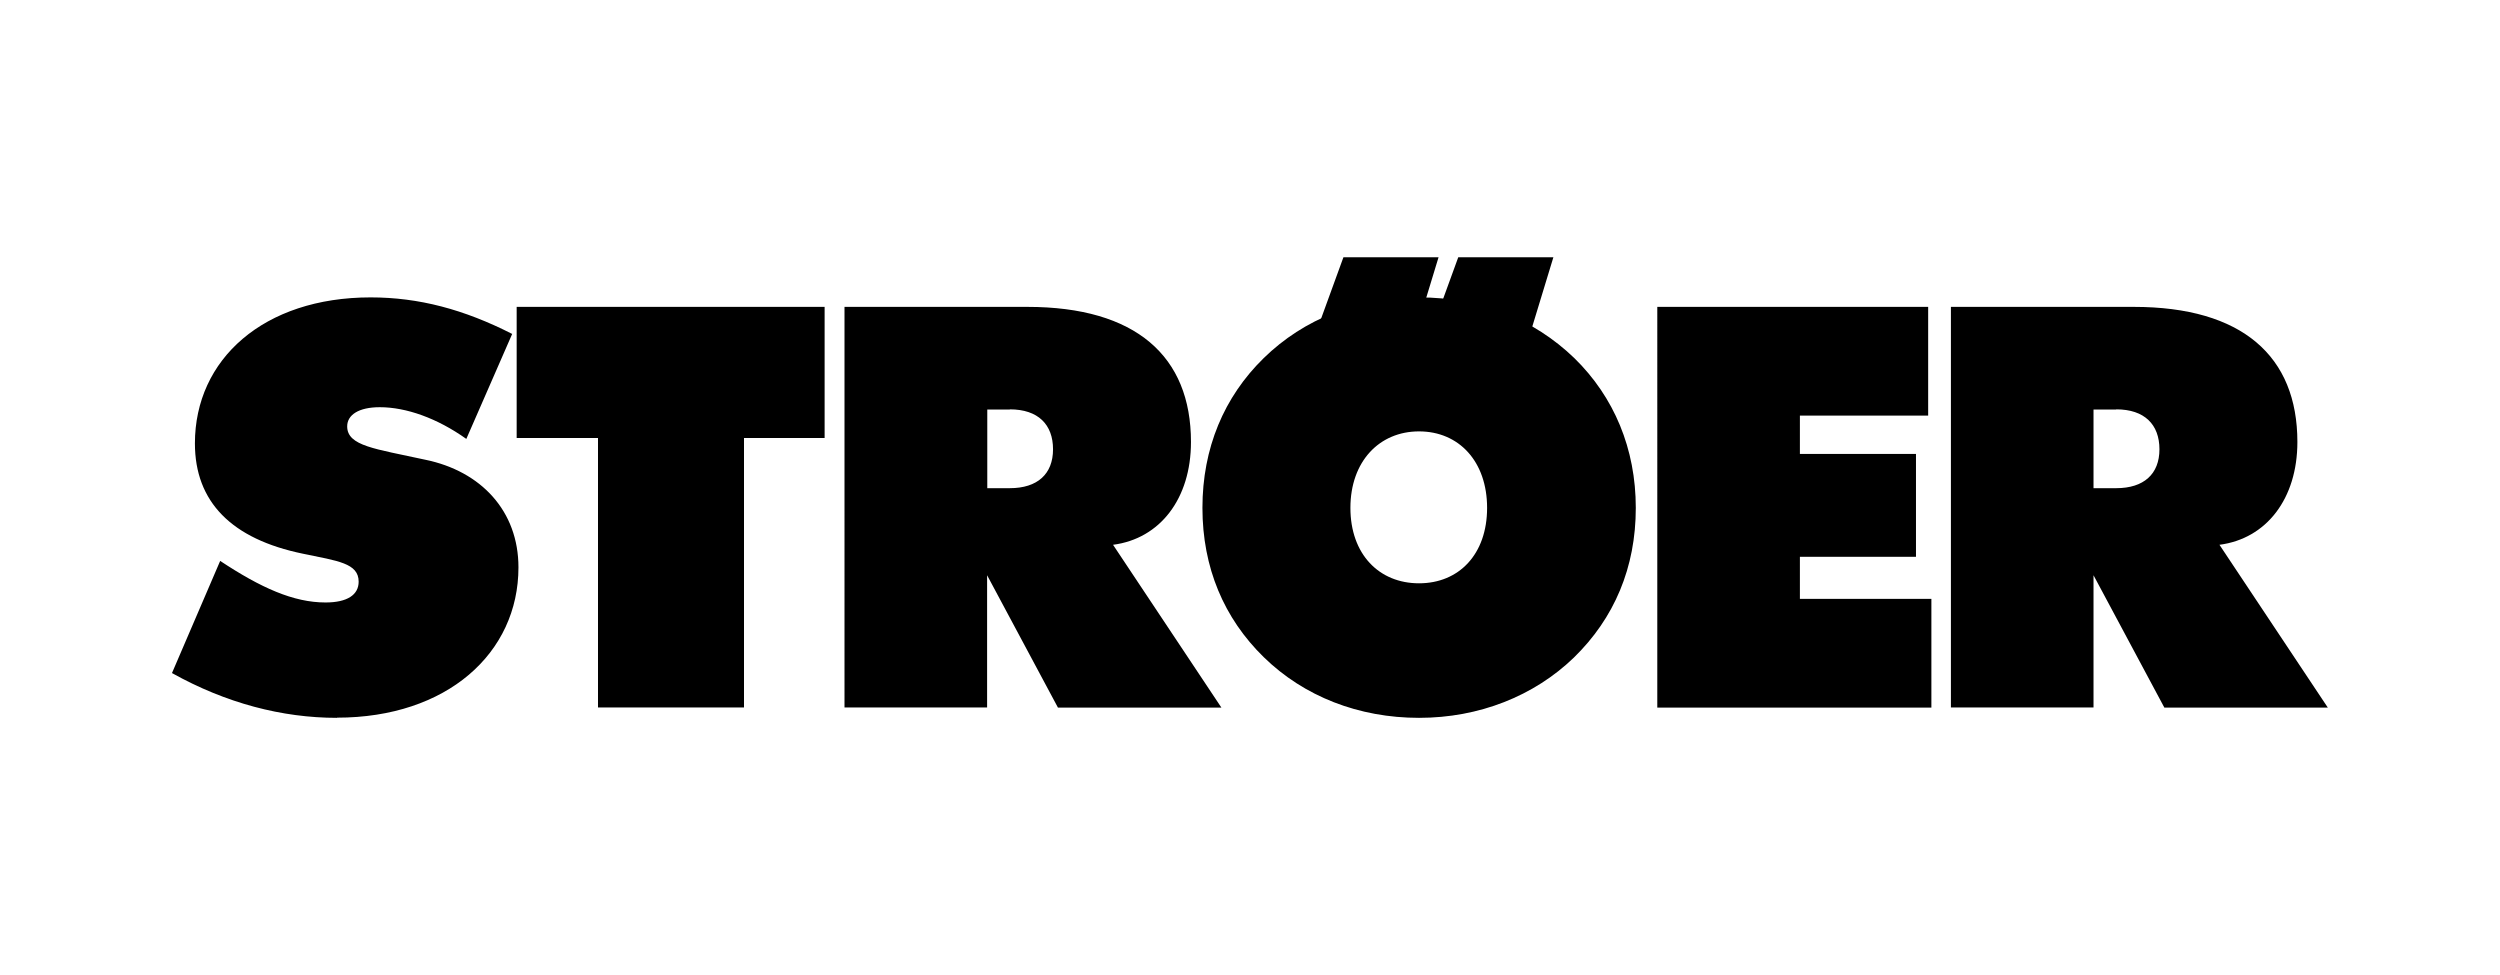 <?xml version="1.0" encoding="UTF-8"?>
<svg xmlns="http://www.w3.org/2000/svg" id="Logo" viewBox="0 0 139.55 54.43">
  <defs>
    <style>
      .cls-1 {
        fill-rule: evenodd;
      }
    </style>
  </defs>
  <path class="cls-1" d="M18.81,40.07c-3.07,0-6.2-.82-9.21-2.5l2.69-6.26c2.27,1.5,4.09,2.32,5.88,2.32,1.22,0,1.85-.43,1.85-1.16,0-1.04-1.18-1.16-3.1-1.56-4-.82-6.04-2.9-6.04-6.16,0-4.7,3.84-8.15,9.81-8.15,2.69,0,5.21,.67,7.9,2.04l-2.56,5.86c-1.63-1.16-3.36-1.77-4.83-1.77-1.18,0-1.82,.43-1.82,1.07,0,1.1,1.57,1.25,4.35,1.86,3.13,.64,5.21,2.87,5.21,6.01,0,4.79-3.99,8.39-10.13,8.39h0Zm22.72-15.62v15.04h-8.15v-15.04h-4.54v-7.32h17.19v7.32h-4.51Zm17.52,15.04l-3.95-7.38v7.38h-7.96V17.13h10.21c6.05,0,9.13,2.75,9.13,7.54,0,3.17-1.73,5.4-4.35,5.74l6.05,9.09h-9.13Zm-2.68-16.63h-1.26v4.39h1.26c1.54,0,2.41-.79,2.41-2.17s-.83-2.23-2.41-2.23Z"></path>
  <path class="cls-1" d="M87.85,36.71c-2.22,2.14-5.28,3.36-8.64,3.36s-6.42-1.19-8.67-3.39c-2.22-2.17-3.42-5-3.42-8.33s1.2-6.19,3.42-8.36c2.25-2.2,5.28-3.39,8.67-3.39s6.39,1.19,8.67,3.39c2.22,2.17,3.43,5.06,3.43,8.36,0,3.33-1.2,6.16-3.46,8.36h0Zm-8.64-12.63c-2.22,0-3.83,1.68-3.83,4.27s1.6,4.21,3.83,4.21,3.8-1.62,3.8-4.21c0-2.59-1.57-4.27-3.8-4.27Zm13.3,15.41V17.13h15.12v6.07h-7.16v2.14h6.48v5.74h-6.48v2.35h7.34v6.07h-15.3Zm28.3,0l-3.95-7.38v7.38h-7.96V17.13h10.21c6.05,0,9.13,2.75,9.13,7.54,0,3.17-1.73,5.4-4.35,5.74l6.05,9.09h-9.13Zm-2.68-16.63h-1.27v4.39h1.27c1.54,0,2.41-.79,2.41-2.17s-.83-2.23-2.41-2.23Z"></path>
  <path class="cls-1" d="M73.64,18.07l1.35-3.71h5.31l-1.37,4.5-5.7,.04,.41-.83h0Zm6.41,0l1.35-3.71h5.31l-1.37,4.5-5.7,.04,.41-.83h0Z"></path>
</svg>
